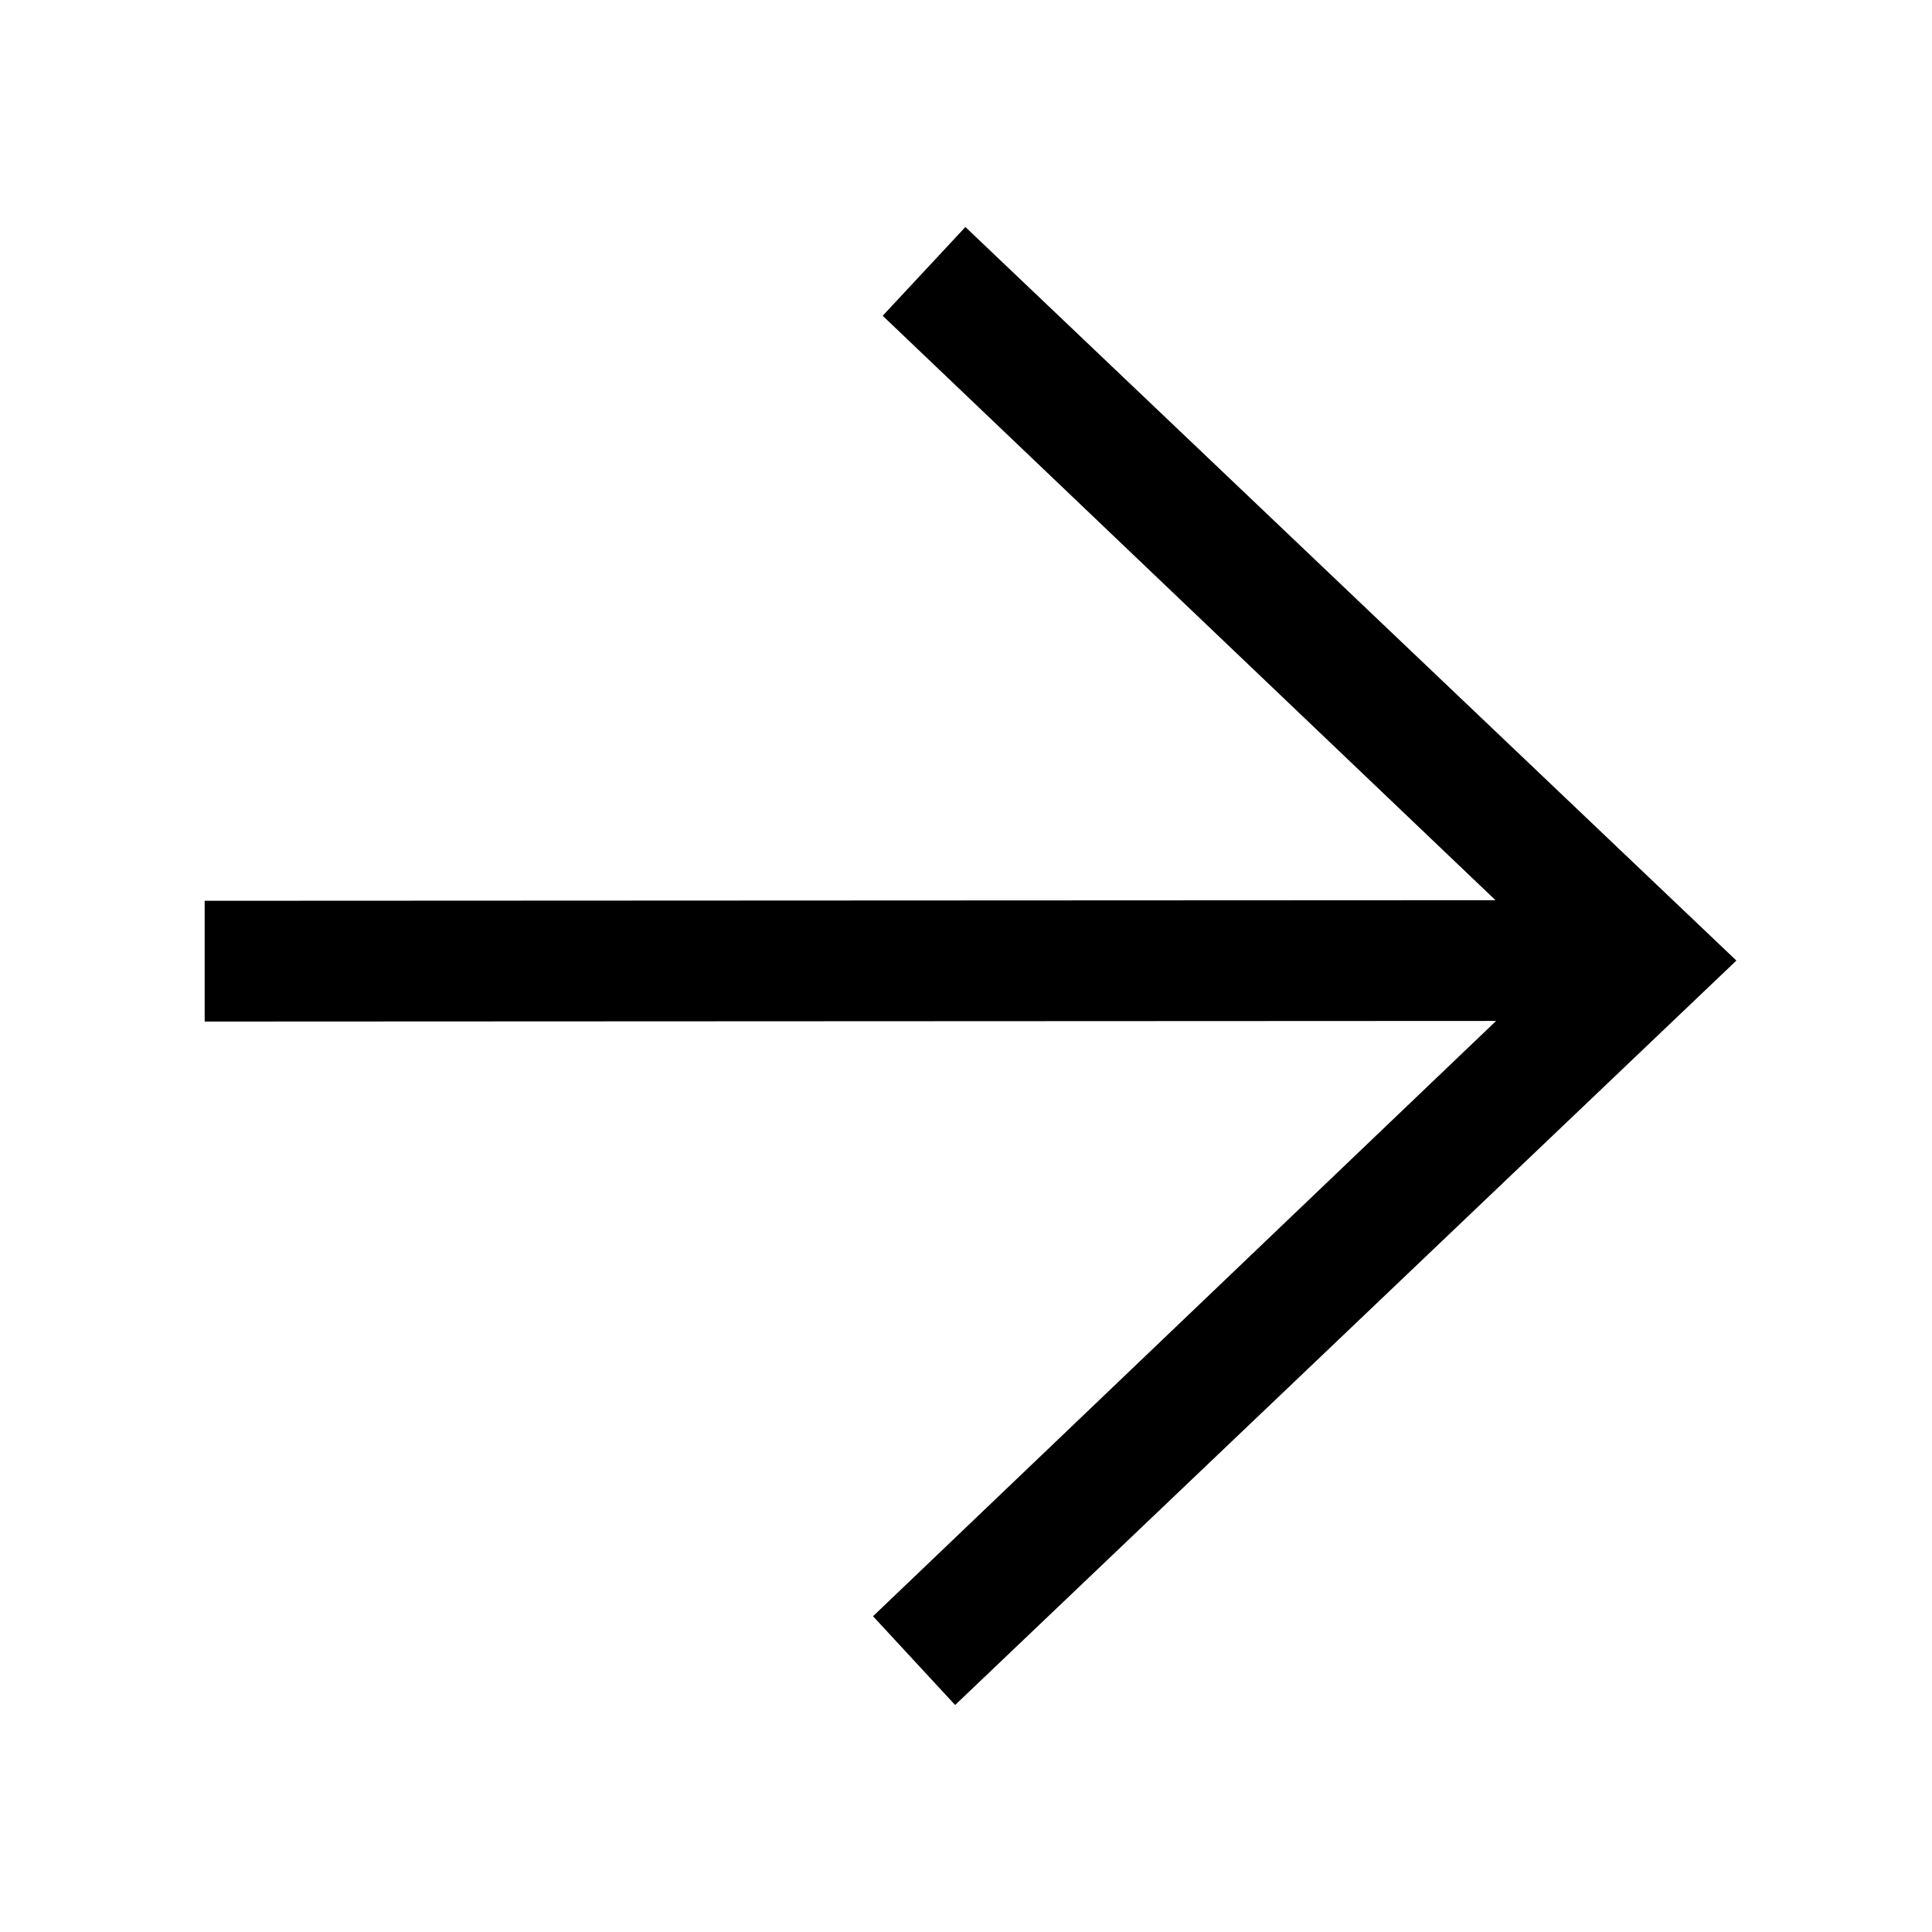 <?xml version="1.0" encoding="UTF-8" standalone="no"?>
<svg xmlns="http://www.w3.org/2000/svg" id="Icons" viewBox="0 0 32 32">
  <defs>
    <style>
      .cls-1 {
        stroke-width: 0px;
      }
    </style>
  </defs>
  <polygon class="cls-1" points="15.99 3.76 14.62 5.23 24.77 14.91 3.39 14.92 3.39 16.92 24.78 16.91 14.46 26.77 15.82 28.24 28.76 15.91 15.99 3.76"/>
</svg>
